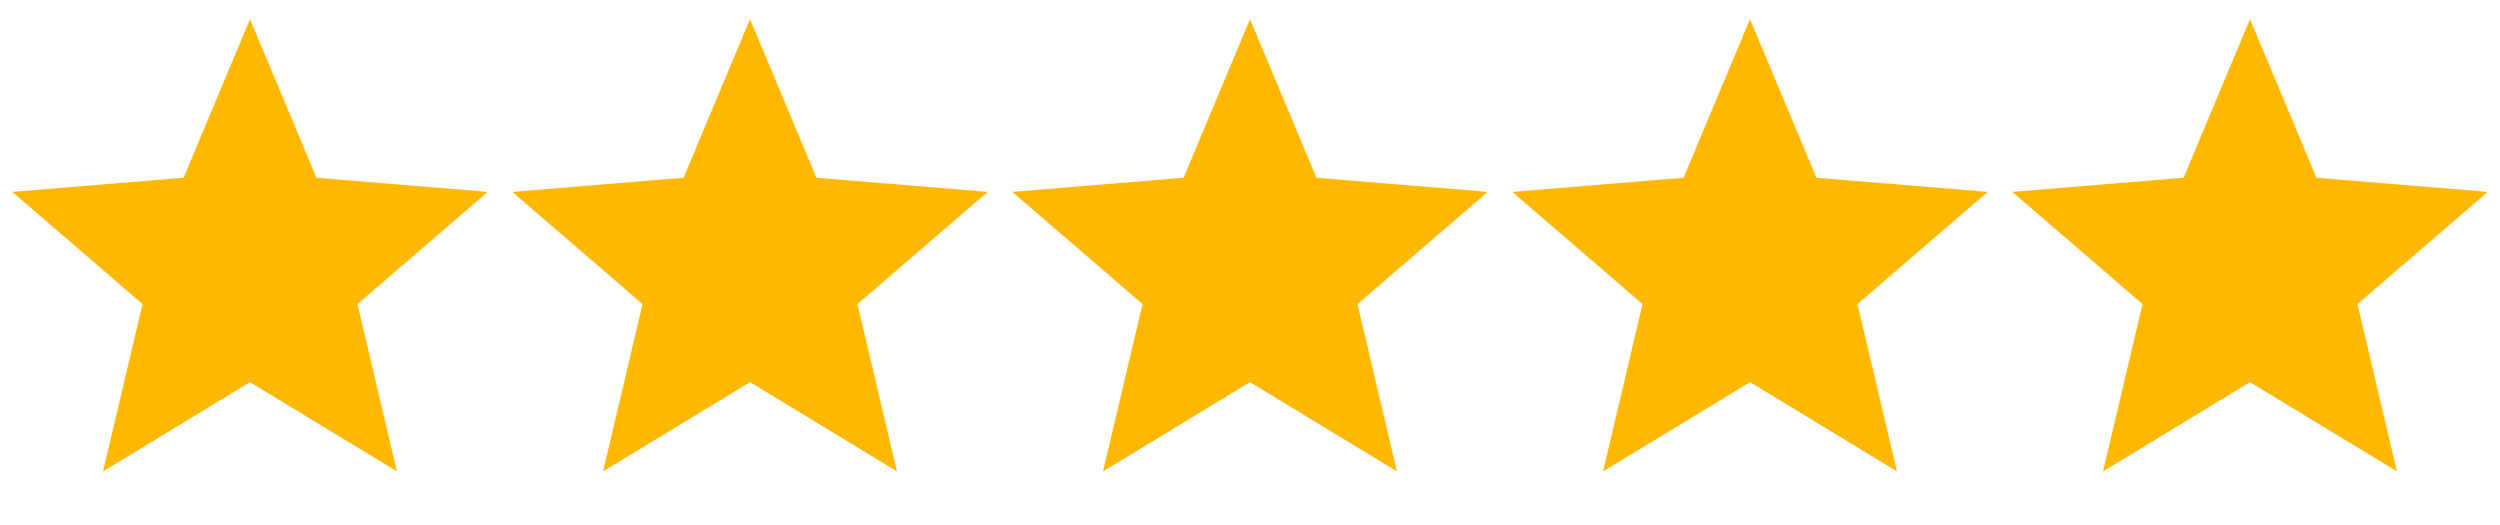 <svg xmlns="http://www.w3.org/2000/svg" fill="none" viewBox="0 0 100 21" height="21" width="100">
<path fill="#FFB800" d="M10 0.766L12.657 7.109L19.511 7.675L14.299 12.162L15.878 18.856L10 15.286L4.122 18.856L5.701 12.162L0.489 7.675L7.343 7.109L10 0.766Z"></path>
<path fill="#FFB800" d="M30 0.766L32.657 7.109L39.511 7.675L34.299 12.162L35.878 18.856L30 15.286L24.122 18.856L25.701 12.162L20.489 7.675L27.343 7.109L30 0.766Z"></path>
<path fill="#FFB800" d="M50 0.766L52.657 7.109L59.511 7.675L54.299 12.162L55.878 18.856L50 15.286L44.122 18.856L45.701 12.162L40.489 7.675L47.343 7.109L50 0.766Z"></path>
<path fill="#FFB800" d="M70 0.766L72.657 7.109L79.511 7.675L74.299 12.162L75.878 18.856L70 15.286L64.122 18.856L65.701 12.162L60.489 7.675L67.343 7.109L70 0.766Z"></path>
<path fill="#FFB800" d="M90 0.766L92.657 7.109L99.511 7.675L94.299 12.162L95.878 18.856L90 15.286L84.122 18.856L85.701 12.162L80.489 7.675L87.343 7.109L90 0.766Z"></path>
</svg>

